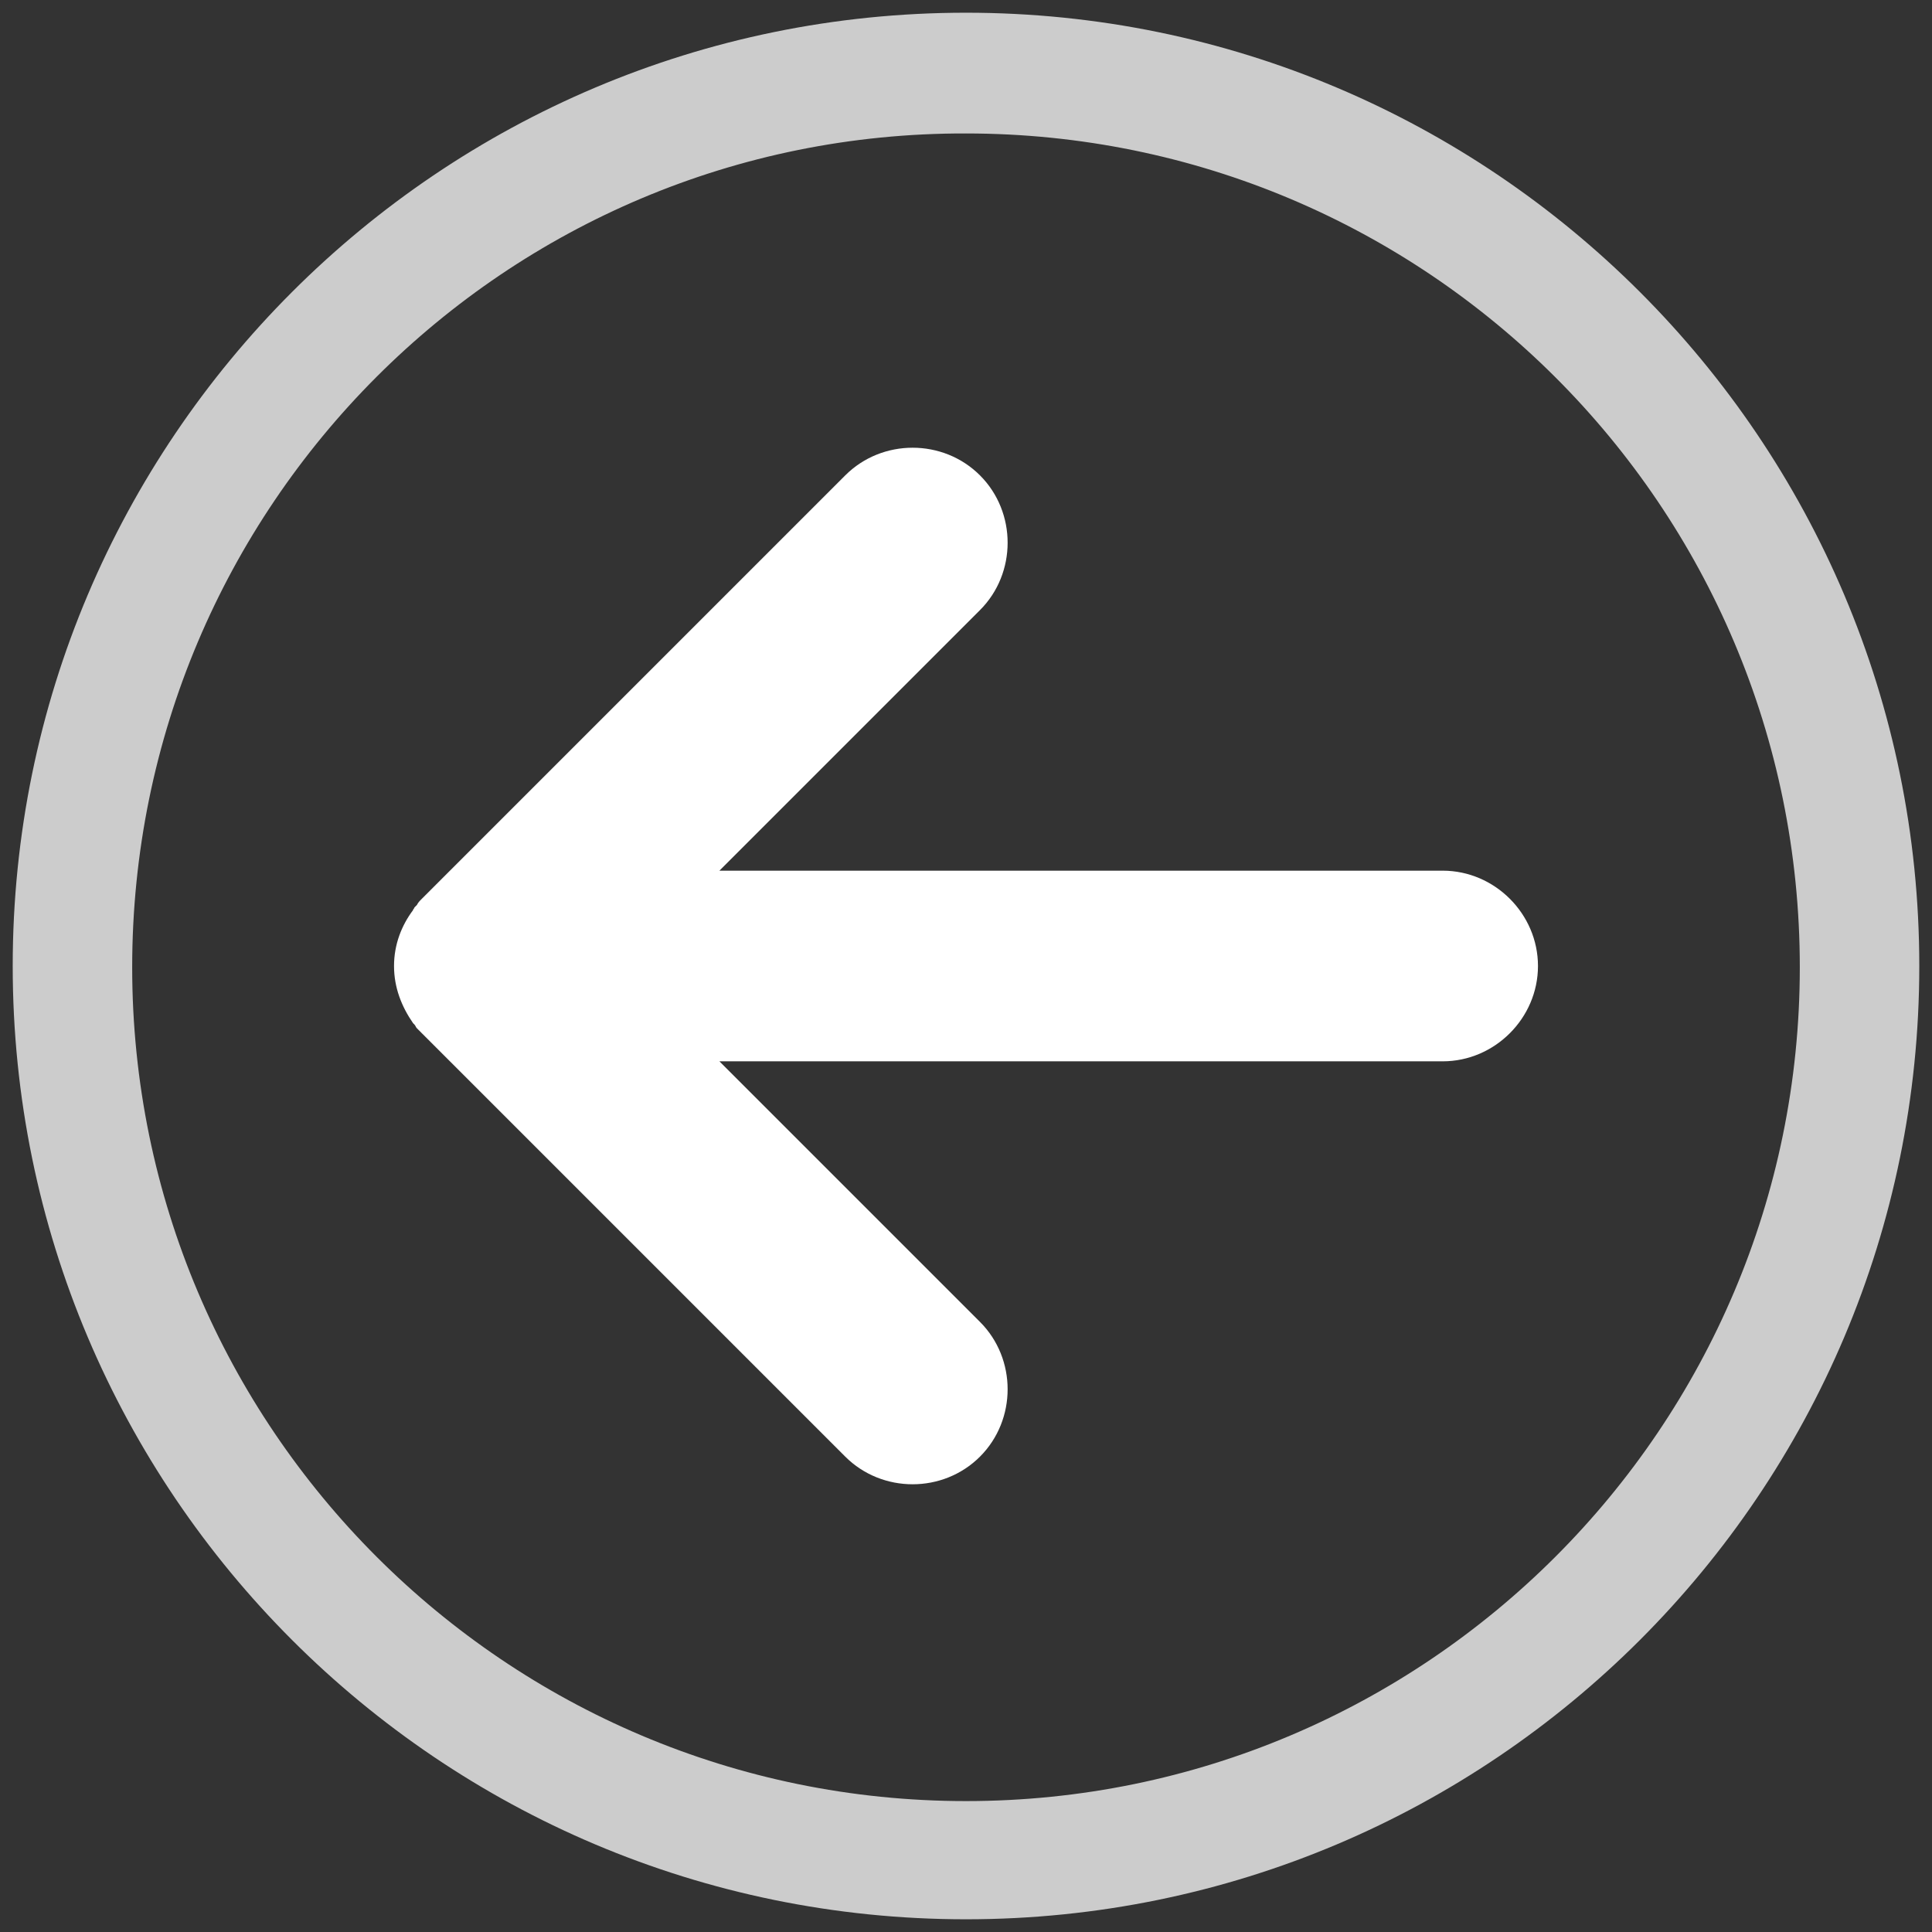 <?xml version="1.0" encoding="utf-8"?>
<!-- Generator: Adobe Illustrator 24.3.2, SVG Export Plug-In . SVG Version: 6.00 Build 0)  -->
<!DOCTYPE svg PUBLIC "-//W3C//DTD SVG 1.1//EN" "http://www.w3.org/Graphics/SVG/1.1/DTD/svg11.dtd">
<svg version="1.1" id="Capa_1" xmlns:x="http://ns.adobe.com/Extensibility/1.0/" xmlns:i="http://ns.adobe.com/AdobeIllustrator/10.0/" xmlns:graph="http://ns.adobe.com/Graphs/1.0/"
	 xmlns="http://www.w3.org/2000/svg" xmlns:xlink="http://www.w3.org/1999/xlink" x="0px" y="0px" viewBox="0 0 152 152"
	 style="enable-background:new 0 0 152 152;" xml:space="preserve">
<rect x="0" y="0" width="152" height="152" fill="#333333" stroke="none"/>
<style type="text/css">
	.st0{fill:#FFFFFF;}
	.st1{opacity:0.75;fill:#FFFFFF;}
</style>
<g>
	<path class="st0" d="M33.2,81.3l33.3,33.3c2.9,2.9,7.7,2.9,10.6,0c2.9-2.9,2.9-7.7,0-10.6L56.6,83.5l56.9,0c4.1,0,7.5-3.4,7.5-7.5
		s-3.4-7.5-7.5-7.5l-56.9,0L77.1,48c2.9-2.9,2.9-7.7,0-10.6c-2.9-2.9-7.7-2.9-10.6,0L33.2,70.7c-0.2,0.2-0.3,0.3-0.4,0.5
		c-0.1,0.1-0.1,0.1-0.2,0.2c0,0.1-0.1,0.1-0.1,0.2C31.6,72.8,31,74.3,31,76c0,1.7,0.6,3.2,1.5,4.5c0,0,0.1,0.1,0.1,0.1
		c0.1,0.1,0.1,0.2,0.2,0.3C32.9,81,33,81.1,33.2,81.3C33.2,81.3,33.2,81.3,33.2,81.3z"/>
	<path class="st1" d="M76,1C34.6,1,1,34.6,1,76c0,41.4,33.6,75,75,75s75-33.6,75-75C151,34.6,117.4,1,76,1z M76,10.5
		c36.2,0,65.6,29.3,65.6,65.6c0,36.2-29.4,65.6-65.6,65.6c-36.2,0-65.6-29.4-65.6-65.6C10.4,39.8,39.8,10.4,76,10.5z"/>
</g>
</svg>
